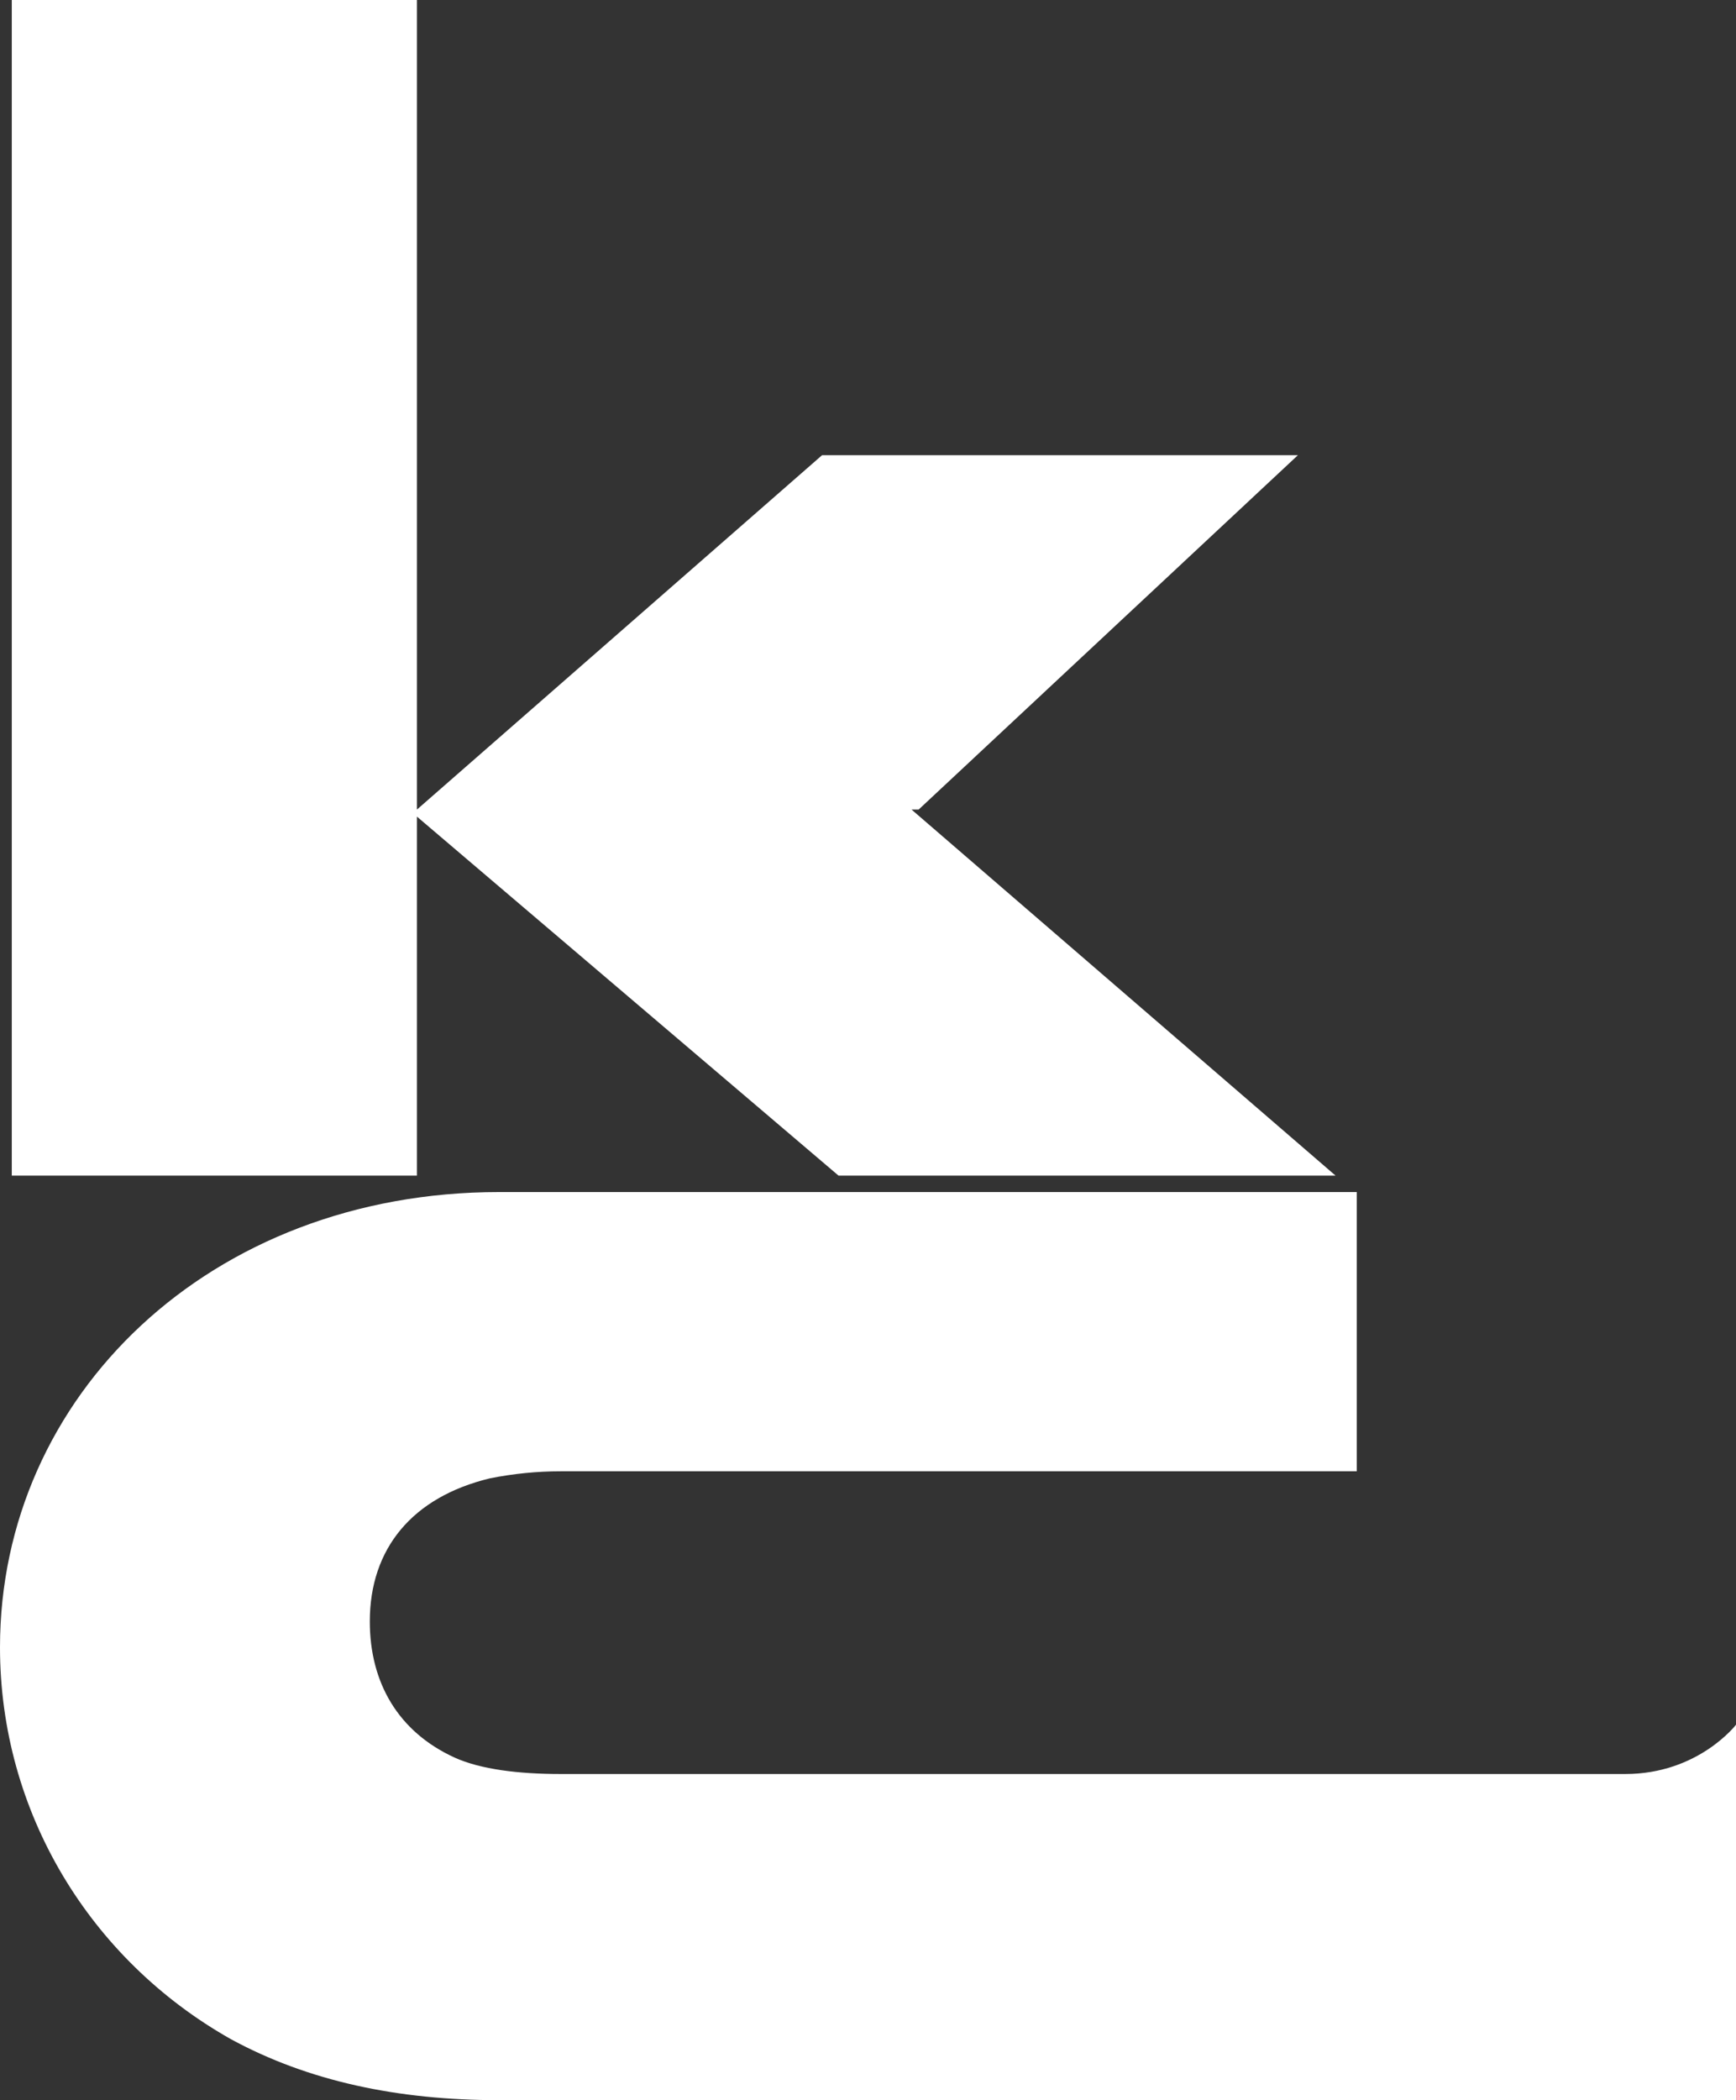 <svg xmlns="http://www.w3.org/2000/svg" fill="none" viewBox="0 0 43 52" height="52" width="43">
<rect x="0" y="0" width="43" height="52" fill="#333333" stroke="none"/>
<path fill="white" d="M12.369 52H43V42.704C43 42.704 42.066 43.924 40.258 43.924H13.886C12.836 43.924 11.902 43.808 11.26 43.517C9.86 42.878 9.16 41.658 9.16 40.147C9.16 38.346 10.21 37.068 12.136 36.603C12.719 36.487 13.303 36.429 13.886 36.429H33.606V29.515H12.369C5.193 29.515 0 34.57 0 40.787C0 44.854 2.217 48.514 5.718 50.489C7.643 51.535 9.86 52 12.369 52ZM0.292 29.108H10.327V20.219L20.77 29.108H33.081L22.579 20.045H22.754L32.148 11.271H20.362L10.327 20.045V6.37529e-08H0.292V29.108Z"></path>
</svg>
